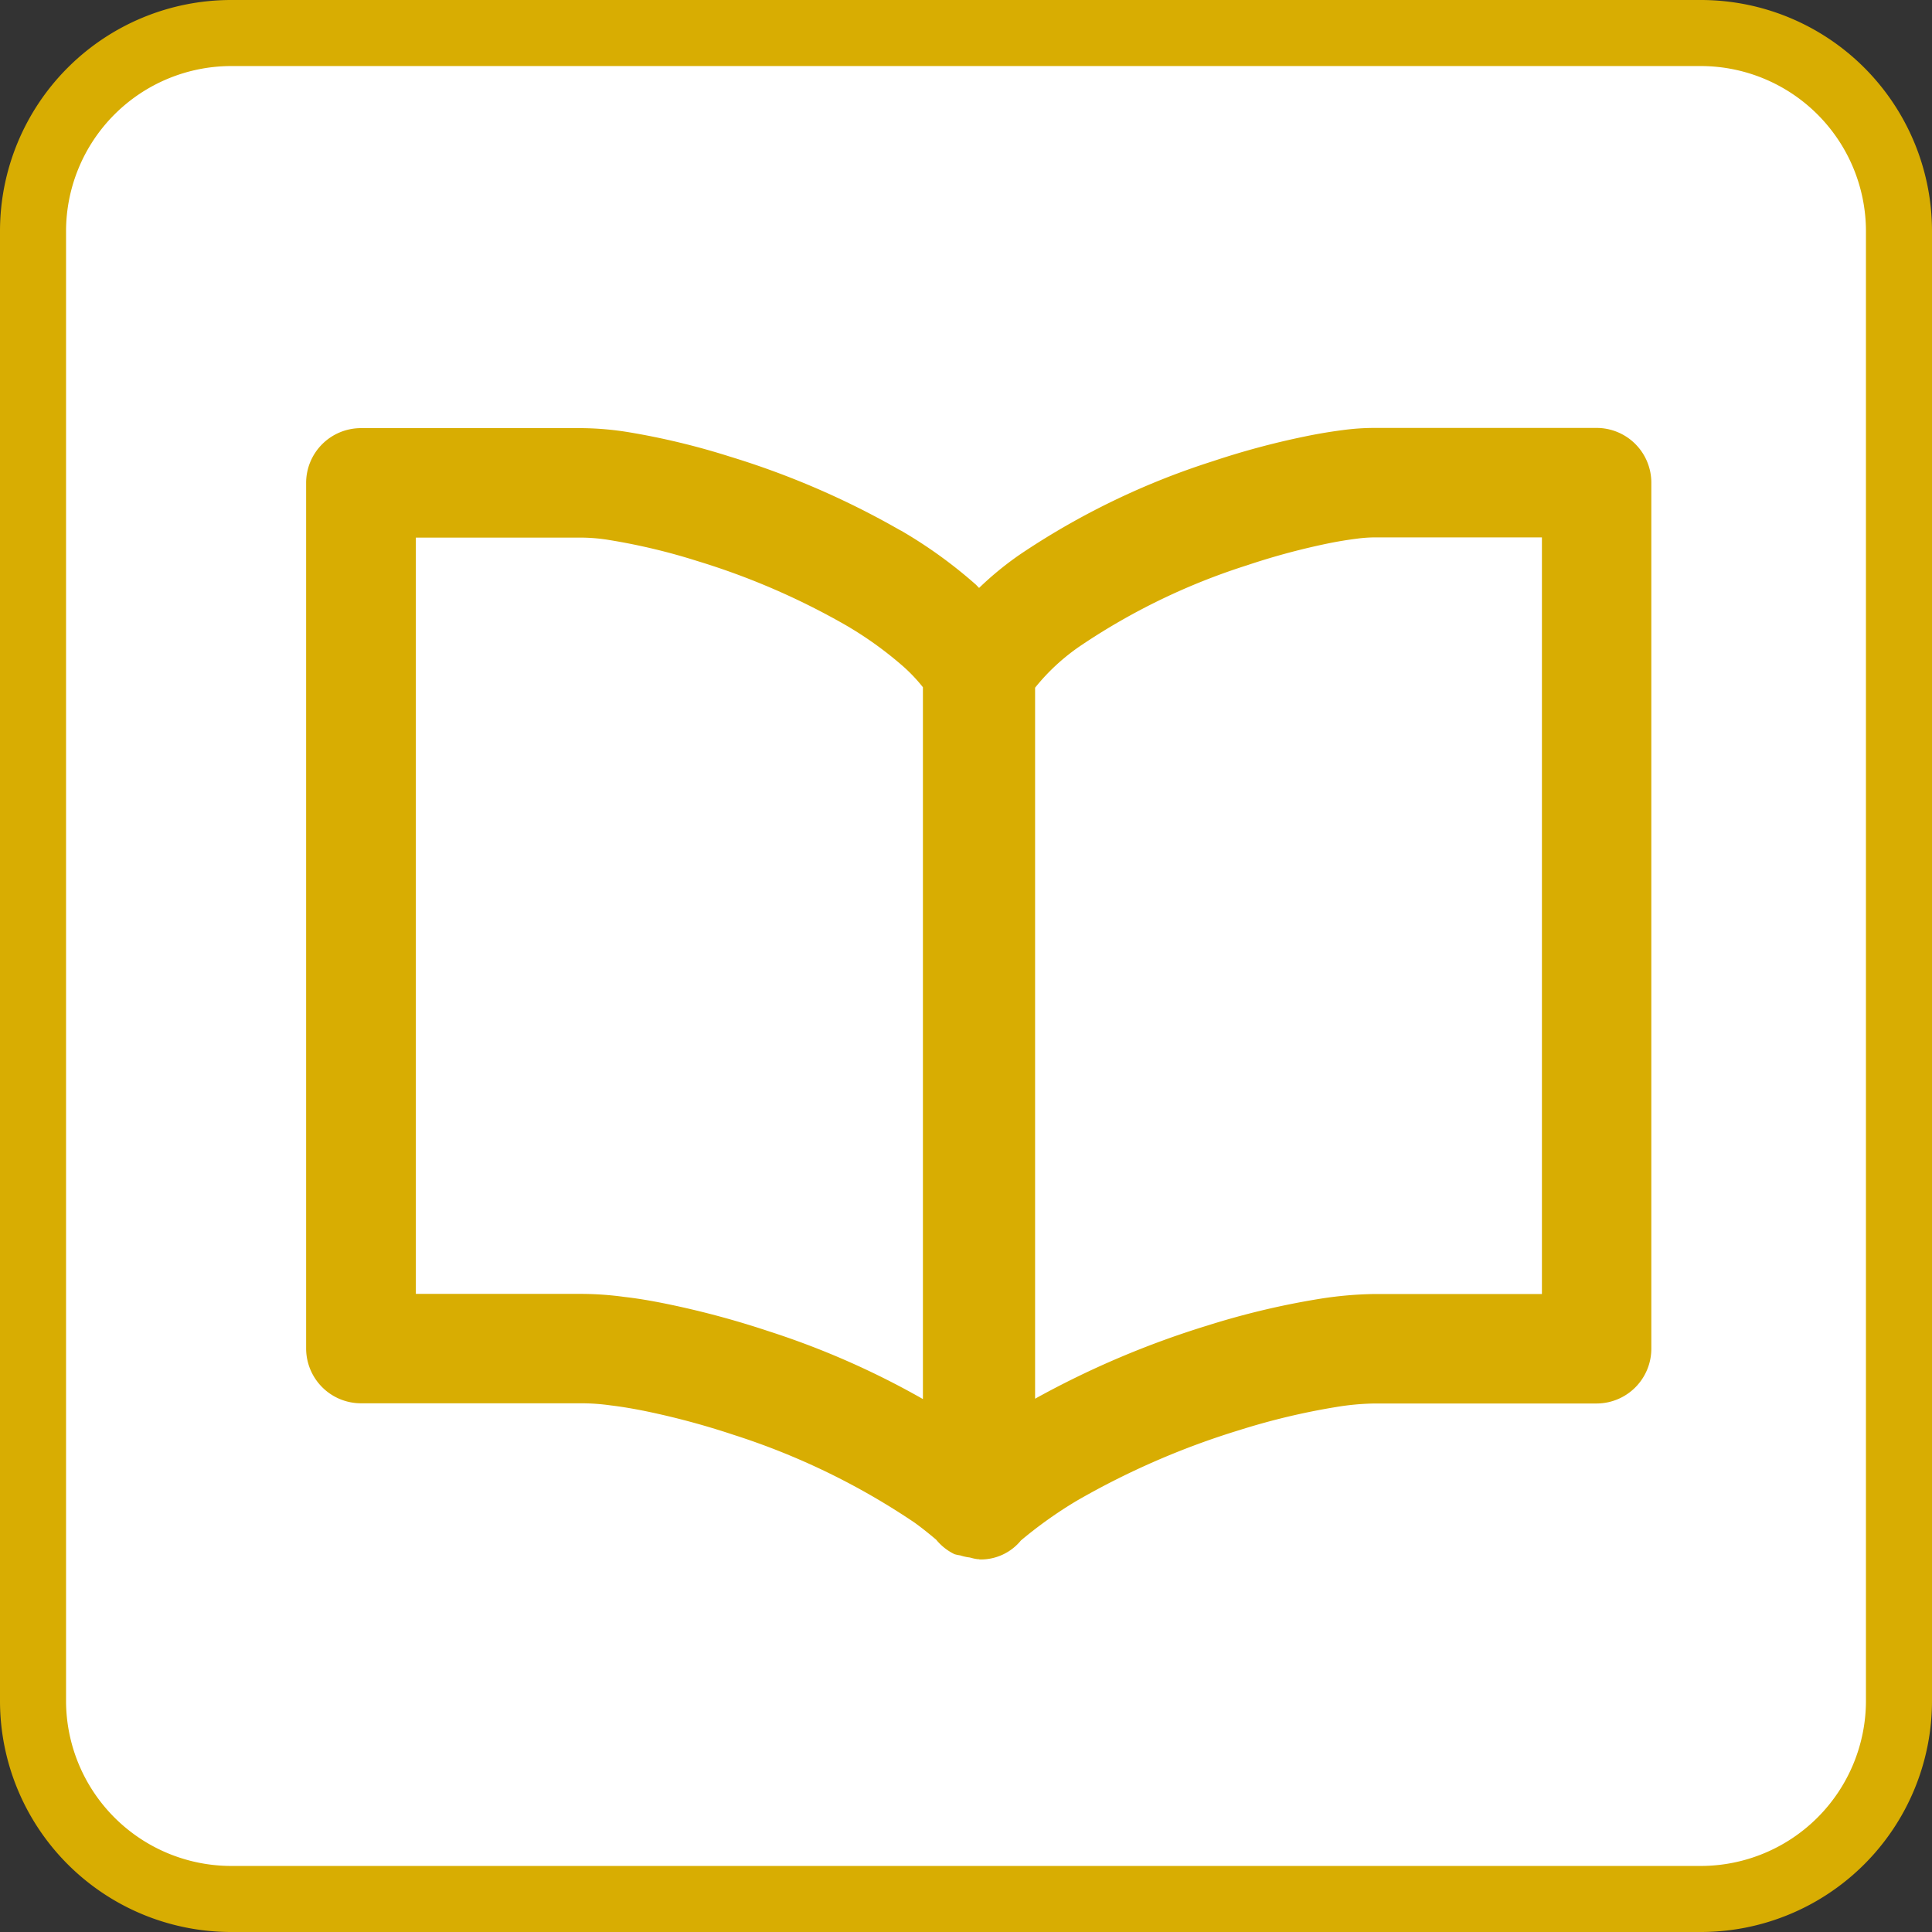 <svg xmlns="http://www.w3.org/2000/svg" xmlns:xlink="http://www.w3.org/1999/xlink" width="117" height="117" viewBox="0 0 117 117">
  <rect x="0" y="0" width="117" height="117" fill="#333333" stroke="none"/>
  <defs>
    <clipPath id="clip-path">
      <rect id="長方形_32" data-name="長方形 32" width="105.684" height="105.684" fill="none"/>
    </clipPath>
  </defs>
  <g id="nav_contact" transform="translate(2 2)">
    <rect id="長方形_31" data-name="長方形 31" width="113" height="113" rx="12" fill="#fff"/>
    <path id="長方形_31_-_アウトライン" data-name="長方形 31 - アウトライン" d="M12-2h89a14,14,0,0,1,14,14v89a14,14,0,0,1-14,14H12A14,14,0,0,1-2,101V12A14,14,0,0,1,12-2Zm89,113a10.011,10.011,0,0,0,10-10V12A10.011,10.011,0,0,0,101,2H12A10.011,10.011,0,0,0,2,12v89a10.011,10.011,0,0,0,10,10Z" fill="#d8ad02"/>
    <g id="グループ_8910" data-name="グループ 8910" transform="translate(57.61 56.524)">
      <g id="グループ_8910-2" data-name="グループ 8910" transform="translate(-52.842 -52.842)">
        <g id="グループ_23" data-name="グループ 23">
          <g id="グループ_22" data-name="グループ 22" clip-path="url(#clip-path)">
            <g id="グループ_8895" data-name="グループ 8895" transform="translate(11.771 20.233)">
              <path id="パス_18988" data-name="パス 18988" d="M82.614,7.658H69.195a14.444,14.444,0,0,0-1.971.132c-.695.09-1.482.217-2.354.4a48.23,48.23,0,0,0-5.5,1.482,45.681,45.681,0,0,0-11.646,5.622,19.52,19.52,0,0,0-2.515,2.053c-.079-.071-.145-.159-.23-.23a28.318,28.318,0,0,0-4.515-3.25h-.013A50,50,0,0,0,30.107,9.391a44.142,44.142,0,0,0-6.169-1.482,18.5,18.5,0,0,0-2.753-.238H7.773A3.317,3.317,0,0,0,4.455,10.99h0V63.407a3.324,3.324,0,0,0,3.318,3.318h13.4a12.767,12.767,0,0,1,1.739.129c.663.079,1.377.2,2.132.354a46.917,46.917,0,0,1,5.321,1.435,42.9,42.9,0,0,1,10.923,5.3c.465.333.9.687,1.321,1.041a3.281,3.281,0,0,0,1.107.877,2.245,2.245,0,0,0,.346.074,3.009,3.009,0,0,0,.589.129,3.292,3.292,0,0,0,.452.1h.048c.045,0,.079.019.119.019a3.141,3.141,0,0,0,2.473-1.152,26.021,26.021,0,0,1,3.374-2.4,47.5,47.5,0,0,1,9.892-4.293,41.785,41.785,0,0,1,5.839-1.39,15.415,15.415,0,0,1,2.338-.211H82.6a3.321,3.321,0,0,0,3.319-3.318V10.974A3.316,3.316,0,0,0,82.614,7.658ZM32.43,62.35a53.632,53.632,0,0,0-6.043-1.625c-.964-.2-1.876-.354-2.642-.439A19.52,19.52,0,0,0,21.2,60.1H11.1V14.3H21.14a10.834,10.834,0,0,1,1.731.156,37.415,37.415,0,0,1,5.284,1.266,43.543,43.543,0,0,1,9,3.892,22.33,22.33,0,0,1,3.474,2.5,9.927,9.927,0,0,1,1.178,1.247V66.469A49.58,49.58,0,0,0,32.43,62.35Zm46.863-2.243H69.147a23.121,23.121,0,0,0-3.363.3,47.867,47.867,0,0,0-6.737,1.606A54.56,54.56,0,0,0,48.6,66.448V23.389a12.628,12.628,0,0,1,2.814-2.581,39.256,39.256,0,0,1,10.016-4.83,42.312,42.312,0,0,1,4.79-1.3c.682-.143,1.305-.243,1.873-.314a8.292,8.292,0,0,1,1.115-.077H79.293Z" transform="translate(-4.455 -7.658)" fill="#d8ad02"/>
            </g>
          </g>
        </g>
      </g>
    </g>
  </g>
</svg>
